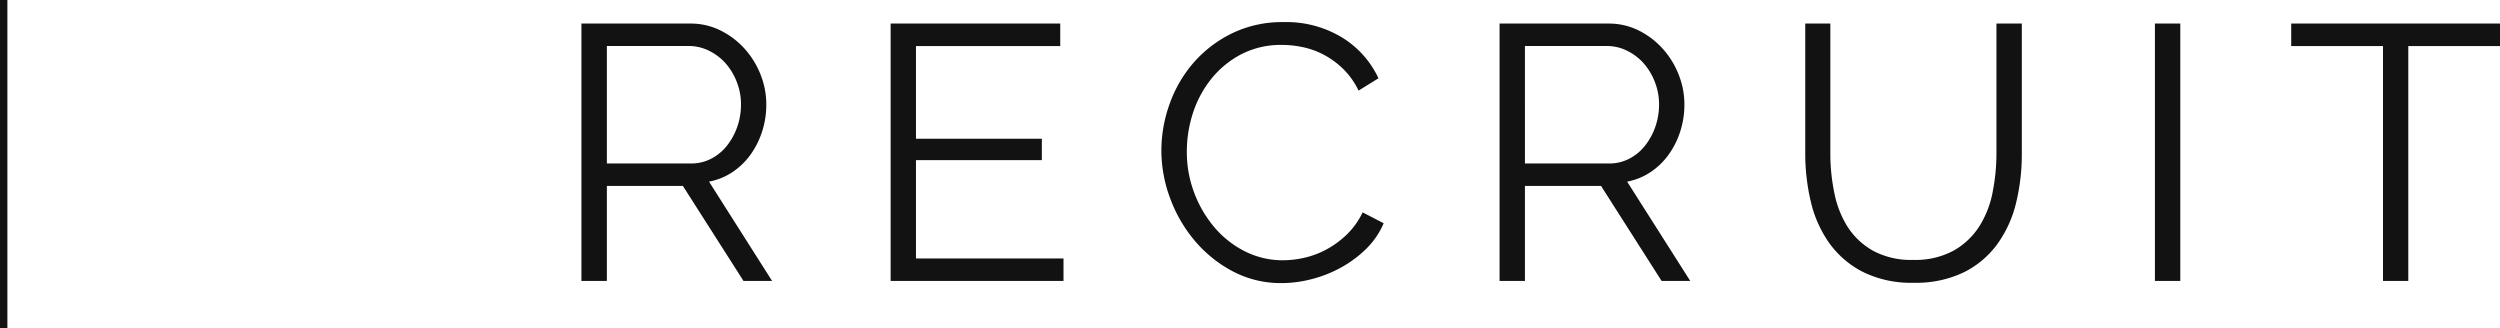 <svg xmlns="http://www.w3.org/2000/svg" width="89.661" height="11.765" viewBox="0 0 89.661 11.765">
  <path id="logo.right" d="M1.235,1.69V-10.075H1.5V1.69ZM22.087,0V-9.23h3.9a2.4,2.4,0,0,1,1.1.253,2.9,2.9,0,0,1,.865.663,3.04,3.04,0,0,1,.566.93,2.893,2.893,0,0,1,.2,1.053,3.123,3.123,0,0,1-.149.969,2.994,2.994,0,0,1-.416.832,2.517,2.517,0,0,1-.644.624,2.275,2.275,0,0,1-.845.345L28.925,0H27.9L25.727-3.406H23V0ZM23-4.212h3.016a1.545,1.545,0,0,0,.735-.176,1.752,1.752,0,0,0,.565-.474,2.308,2.308,0,0,0,.364-.676,2.415,2.415,0,0,0,.13-.793,2.182,2.182,0,0,0-.149-.8,2.207,2.207,0,0,0-.4-.67,1.923,1.923,0,0,0-.6-.455,1.618,1.618,0,0,0-.721-.169H23ZM39.377-.806V0h-6.2V-9.23H39.26v.806H34.086V-5.1H38.6v.767H34.086V-.806Zm3.51-3.874a4.933,4.933,0,0,1,.292-1.657,4.6,4.6,0,0,1,.851-1.476,4.369,4.369,0,0,1,1.378-1.06,4.1,4.1,0,0,1,1.859-.409,3.85,3.85,0,0,1,2.113.559,3.4,3.4,0,0,1,1.293,1.456l-.715.442a2.731,2.731,0,0,0-.54-.767,3,3,0,0,0-.682-.507,2.884,2.884,0,0,0-.754-.28,3.615,3.615,0,0,0-.767-.085,3.087,3.087,0,0,0-1.469.338,3.382,3.382,0,0,0-1.072.884,3.858,3.858,0,0,0-.657,1.228A4.469,4.469,0,0,0,43.8-4.628a4.1,4.1,0,0,0,.266,1.469,4.166,4.166,0,0,0,.728,1.242,3.5,3.5,0,0,0,1.092.858,3,3,0,0,0,1.372.318,3.446,3.446,0,0,0,.8-.1,3.081,3.081,0,0,0,.793-.312,3.338,3.338,0,0,0,.708-.533,2.757,2.757,0,0,0,.546-.773l.754.39a2.822,2.822,0,0,1-.624.916,4.1,4.1,0,0,1-.9.67,4.47,4.47,0,0,1-1.047.416A4.321,4.321,0,0,1,47.2.078a3.692,3.692,0,0,1-1.742-.416A4.568,4.568,0,0,1,44.1-1.423a5.037,5.037,0,0,1-.891-1.521A4.918,4.918,0,0,1,42.887-4.68ZM55.016,0V-9.23h3.9a2.4,2.4,0,0,1,1.1.253,2.9,2.9,0,0,1,.864.663,3.04,3.04,0,0,1,.565.93,2.893,2.893,0,0,1,.2,1.053,3.123,3.123,0,0,1-.149.969,2.994,2.994,0,0,1-.416.832,2.517,2.517,0,0,1-.644.624,2.275,2.275,0,0,1-.845.345L61.854,0H60.827L58.656-3.406h-2.73V0Zm.91-4.212h3.016a1.545,1.545,0,0,0,.735-.176,1.752,1.752,0,0,0,.565-.474,2.308,2.308,0,0,0,.364-.676,2.415,2.415,0,0,0,.13-.793,2.182,2.182,0,0,0-.149-.8,2.207,2.207,0,0,0-.4-.67,1.923,1.923,0,0,0-.6-.455,1.618,1.618,0,0,0-.722-.169H55.926ZM69.849-.754a2.881,2.881,0,0,0,1.45-.332,2.621,2.621,0,0,0,.923-.871A3.535,3.535,0,0,0,72.7-3.185a7.141,7.141,0,0,0,.136-1.391V-9.23h.91v4.654A7.348,7.348,0,0,1,73.541-2.8a4.216,4.216,0,0,1-.67,1.475,3.311,3.311,0,0,1-1.2,1.014,3.951,3.951,0,0,1-1.807.377,3.888,3.888,0,0,1-1.84-.4,3.362,3.362,0,0,1-1.2-1.047,4.245,4.245,0,0,1-.65-1.482,7.5,7.5,0,0,1-.195-1.716V-9.23h.9v4.654a6.955,6.955,0,0,0,.143,1.417A3.561,3.561,0,0,0,67.5-1.937a2.6,2.6,0,0,0,.917.858A2.861,2.861,0,0,0,69.849-.754ZM78.52,0V-9.23h.91V0ZM90.9-8.424H87.607V0H86.7V-8.424H83.408V-9.23H90.9Z" transform="translate(-1.235 10.075)" fill="#121212"/>
</svg>
